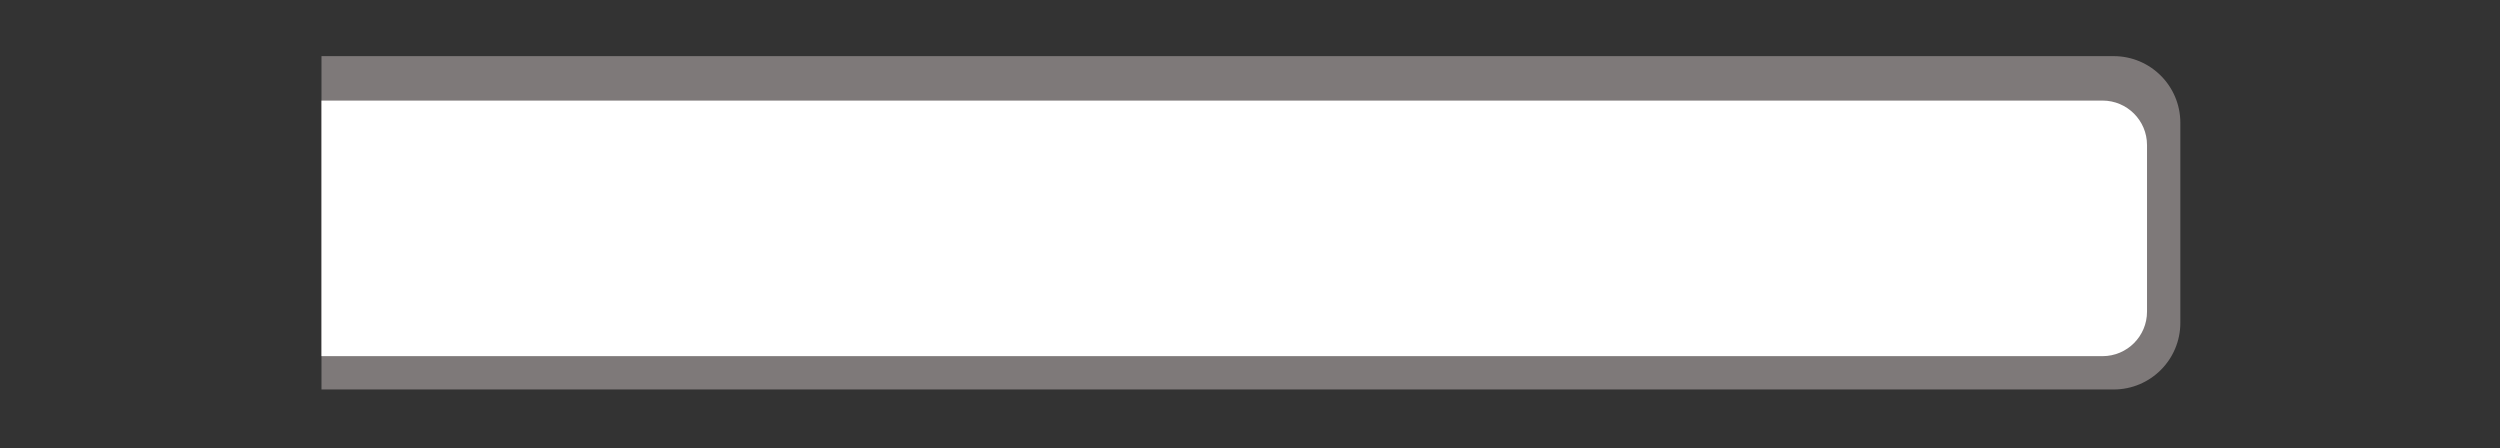<?xml version="1.0" encoding="utf-8"?>
<!-- Generator: Adobe Illustrator 16.0.0, SVG Export Plug-In . SVG Version: 6.00 Build 0)  -->
<!DOCTYPE svg PUBLIC "-//W3C//DTD SVG 1.1//EN" "http://www.w3.org/Graphics/SVG/1.1/DTD/svg11.dtd">
<svg version="1.1" id="圖層_1" xmlns="http://www.w3.org/2000/svg" xmlns:xlink="http://www.w3.org/1999/xlink" x="0px" y="0px"
	 width="224.993px" height="40.322px" viewBox="0 0 224.993 40.322" enable-background="new 0 0 224.993 40.322"
	 xml:space="preserve">
<rect x="0" y="0" width="224.993" height="40.322" fill="#333333" stroke="none"/>
<g id="book-side" transform="translate(-672.067 -681.948)">
	<path id="Rectangle_4" fill="#7E7979" d="M868.292,693v18c0,3.313-2.686,6-6,6H701l0,0v-30l0,0h161.292
		C865.607,687,868.292,689.687,868.292,693z"/>
	<path id="Rectangle_5" fill="#FFFFFF" d="M865.292,695v15c0,2.209-1.791,4-4,4H701l0,0v-23l0,0h160.292
		C863.501,691,865.292,692.791,865.292,695z"/>
</g>
</svg>
